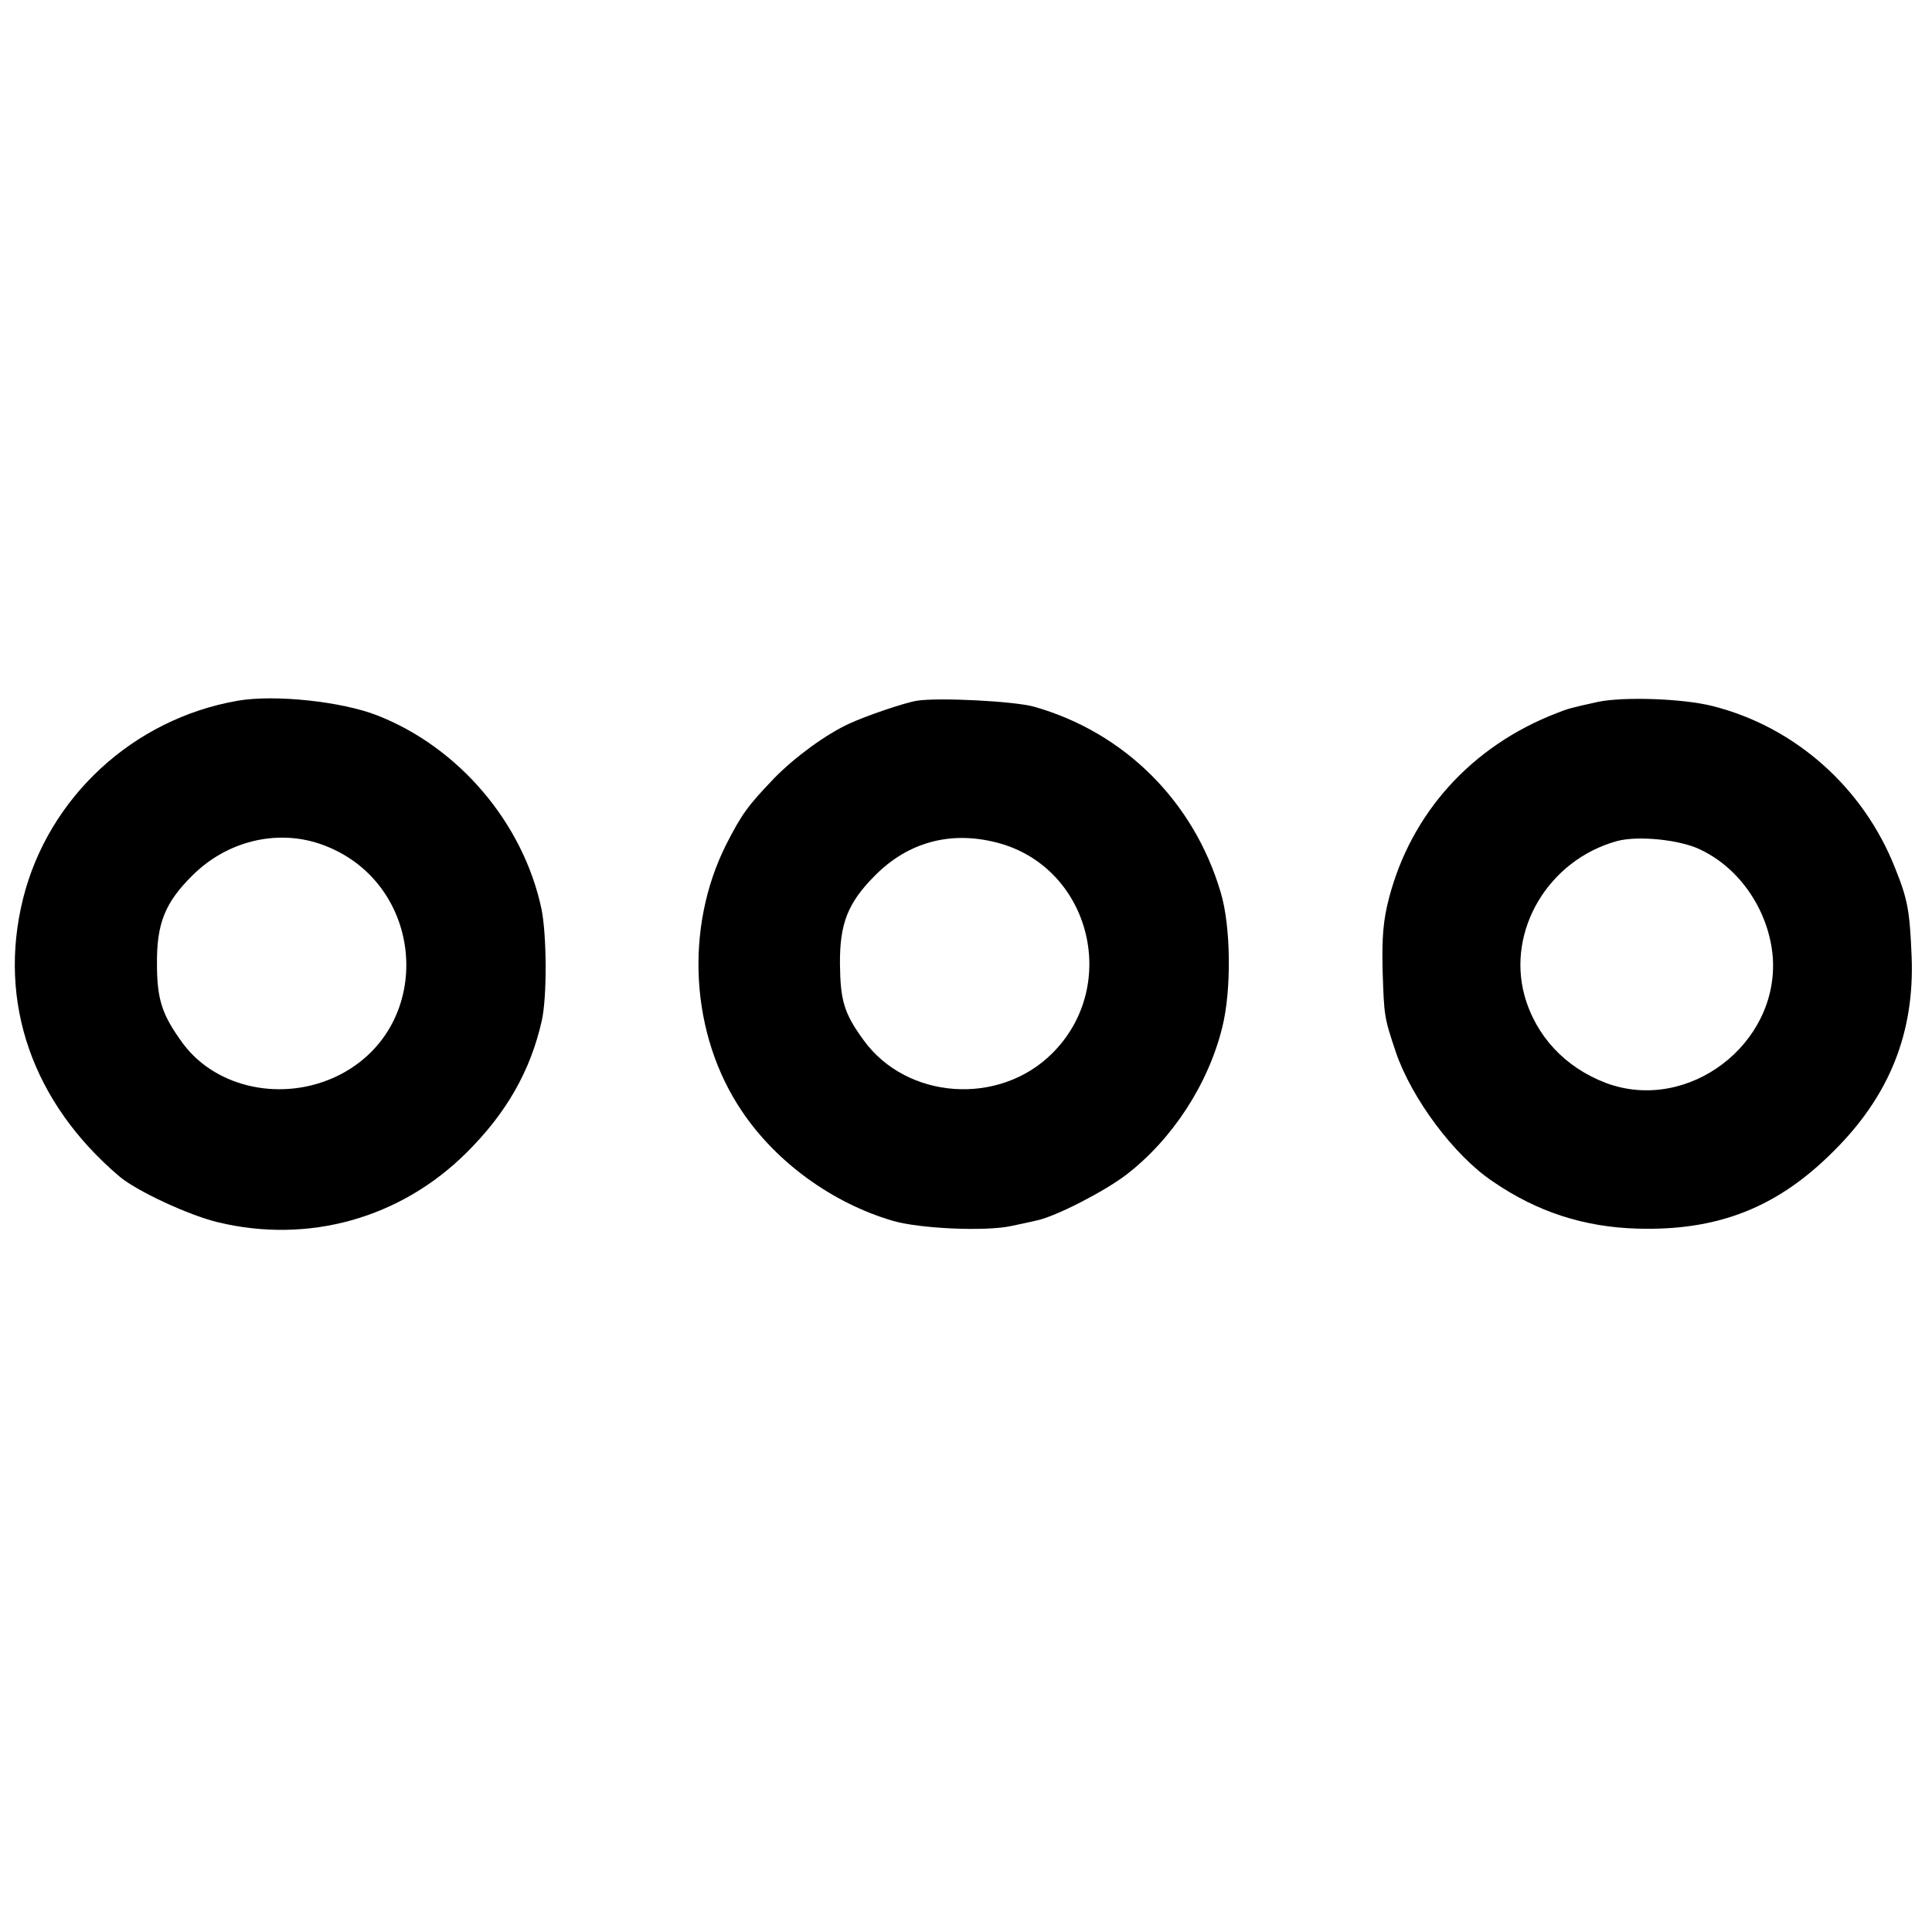 <?xml version="1.0" standalone="no"?>
<!DOCTYPE svg PUBLIC "-//W3C//DTD SVG 20010904//EN"
 "http://www.w3.org/TR/2001/REC-SVG-20010904/DTD/svg10.dtd">
<svg version="1.0" xmlns="http://www.w3.org/2000/svg"
 width="512pt" height="512pt" viewBox="0 0 512 512"
 preserveAspectRatio="xMidYMid meet">
<g transform="translate(0,512) scale(0.1,-0.1)"
fill="#000000" stroke="none">
<path d="M630 3263 c-277 -48 -502 -256 -569 -525 -68 -274 25 -541 257 -737
46 -38 181 -101 259 -120 240 -58 484 10 659 184 106 105 170 217 200 351 14
64 13 226 -1 295 -48 227 -218 428 -435 513 -94 37 -272 56 -370 39z m217
-379 c282 -96 312 -485 48 -615 -144 -70 -320 -34 -409 84 -56 76 -70 117 -70
212 -1 107 21 163 94 235 90 90 221 123 337 84z"/>
<path d="M2430 3263 c-32 -5 -135 -40 -180 -61 -61 -28 -143 -88 -197 -143
-71 -74 -87 -96 -128 -176 -112 -222 -96 -506 42 -709 91 -135 239 -242 398
-289 70 -21 247 -29 315 -14 25 5 56 12 69 15 50 11 177 76 236 121 122 94
217 240 254 390 25 99 23 269 -4 358 -71 241 -255 424 -494 492 -53 15 -254
25 -311 16z m208 -375 c249 -61 333 -377 151 -559 -141 -141 -386 -123 -500
34 -52 71 -62 105 -63 202 -1 108 21 163 94 236 87 87 198 117 318 87z"/>
<path d="M4235 3260 c-73 -16 -80 -18 -110 -30 -225 -87 -385 -264 -444 -490
-15 -58 -19 -101 -17 -190 4 -124 4 -125 35 -218 42 -123 154 -274 257 -343
118 -81 242 -121 384 -125 213 -6 371 56 520 206 147 146 214 313 206 515 -5
121 -10 151 -44 235 -84 213 -265 374 -484 429 -79 20 -236 25 -303 11z m270
-391 c107 -50 183 -164 193 -285 17 -231 -225 -415 -442 -334 -108 41 -186
124 -216 232 -47 173 64 359 245 409 55 15 166 4 220 -22z"/>
</g>
</svg>
